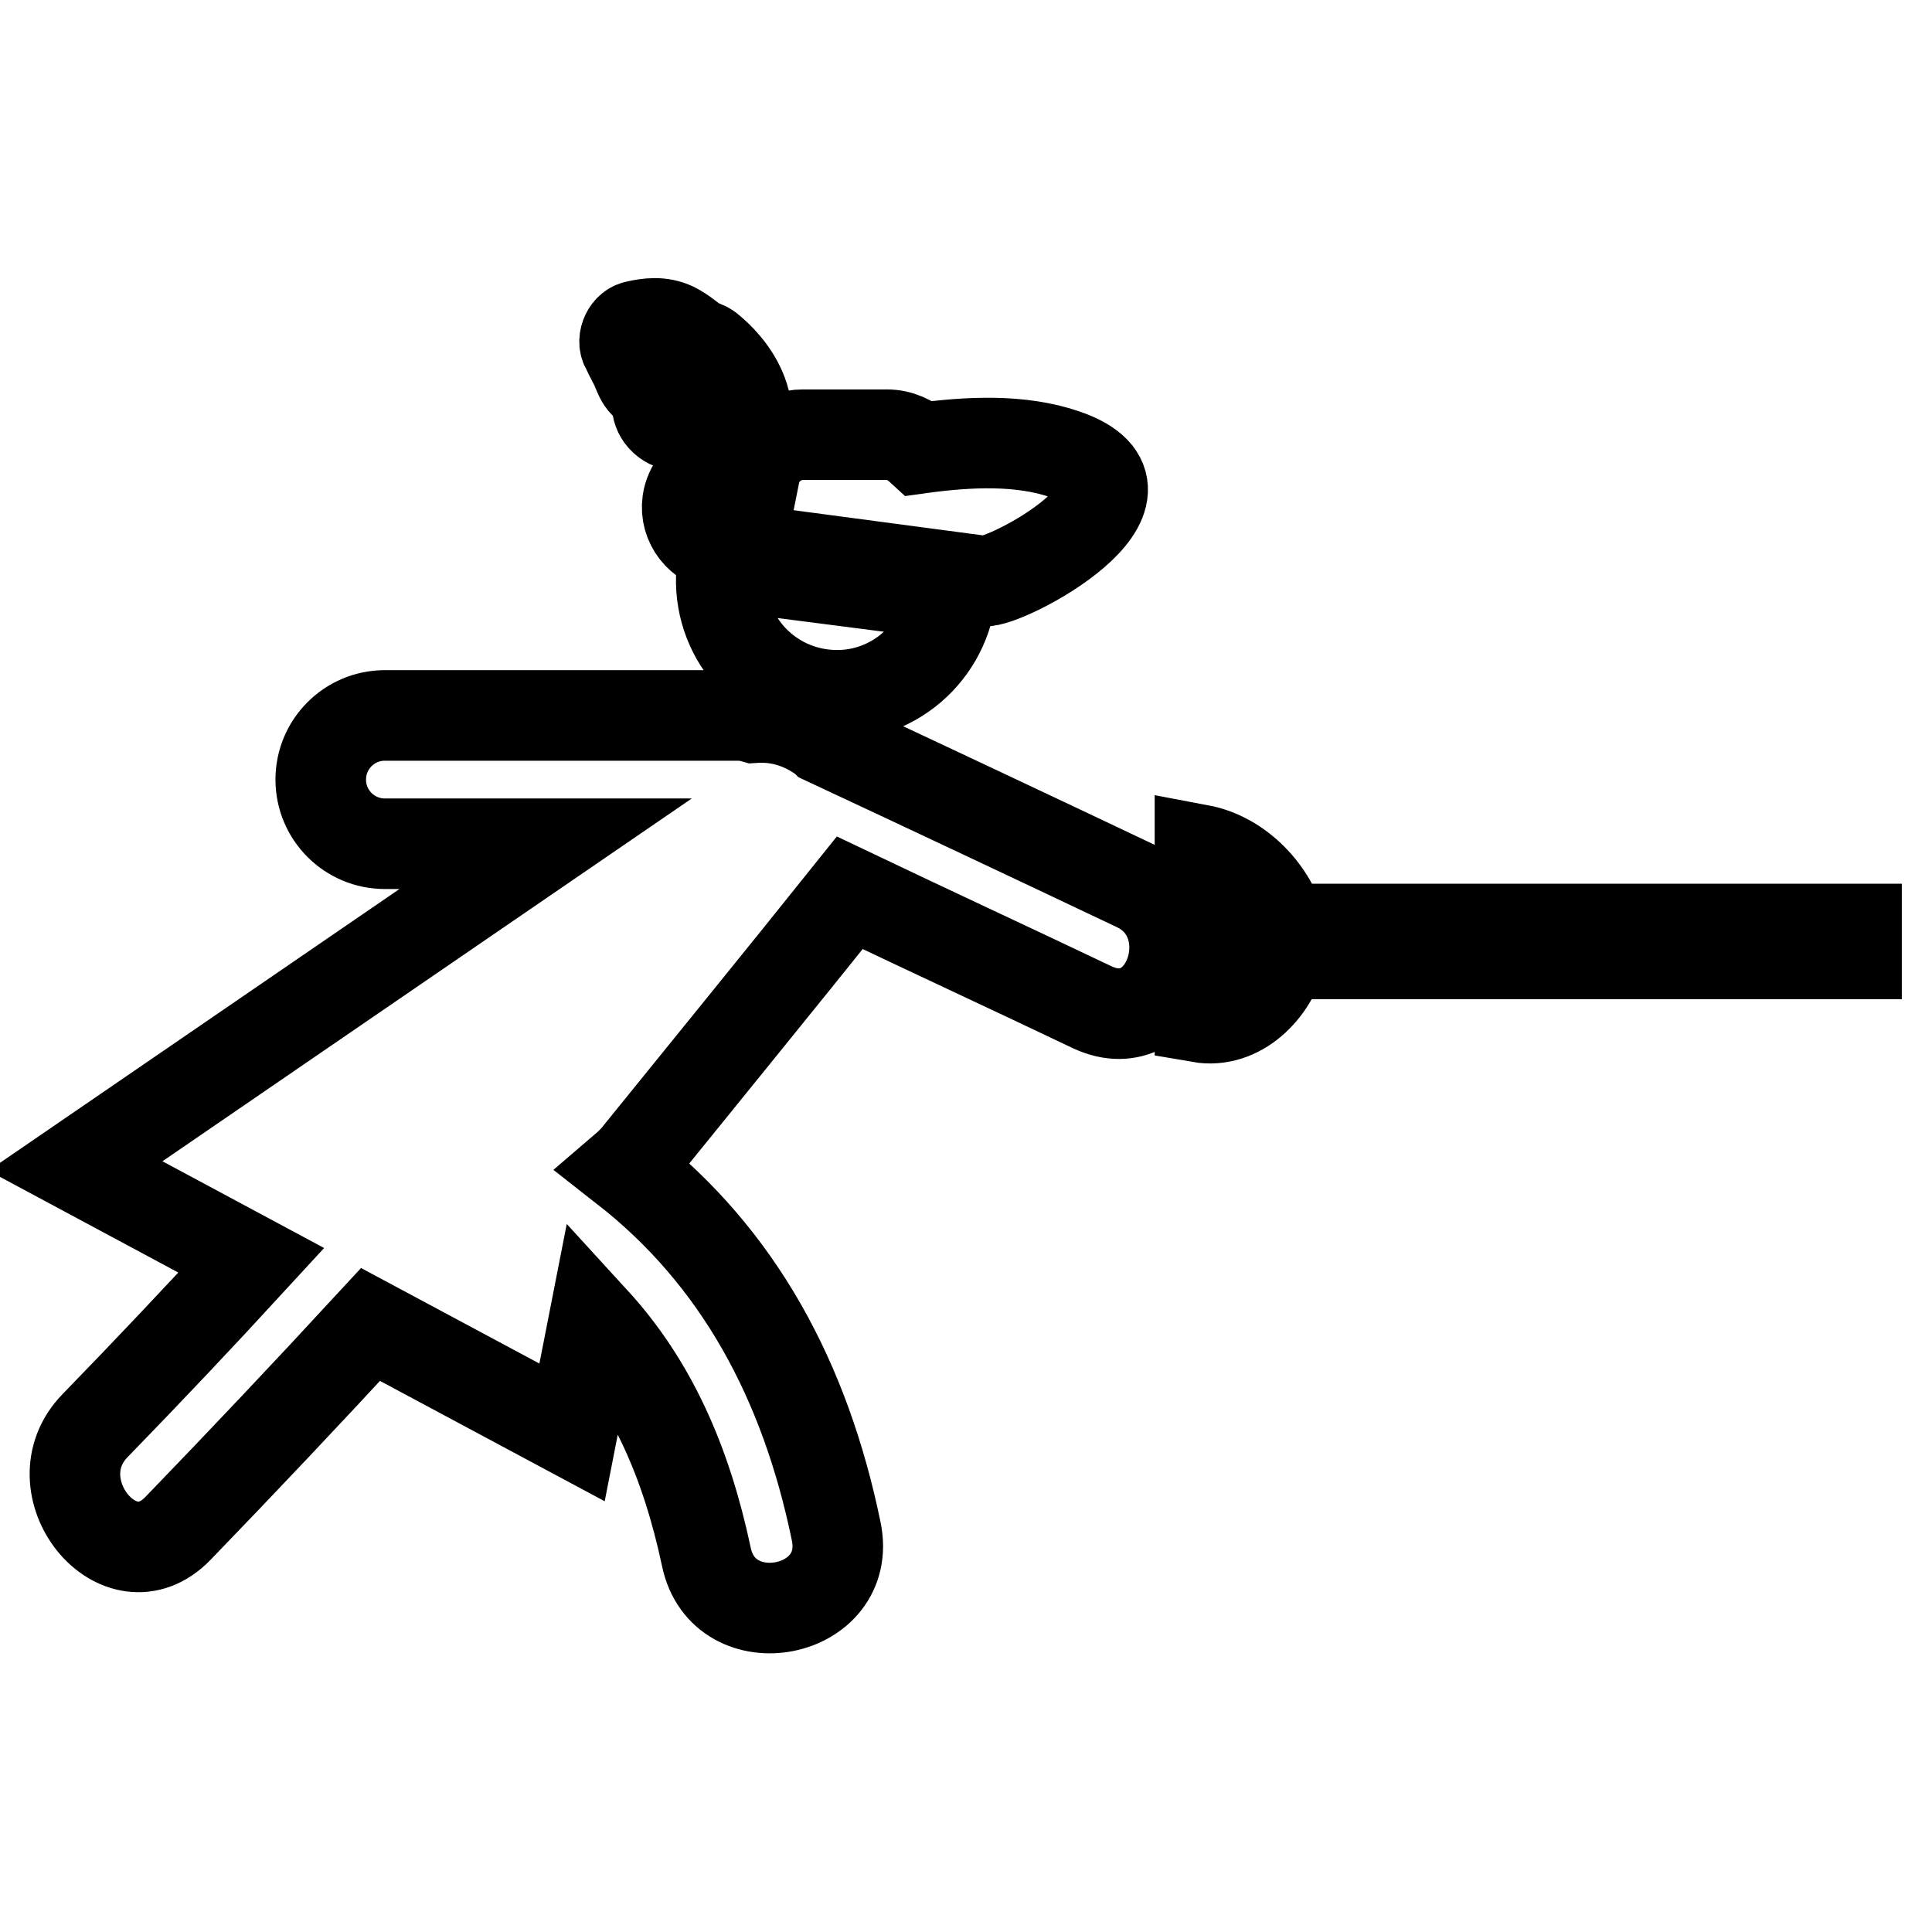 <?xml version="1.0" encoding="utf-8"?>
<!-- Svg Vector Icons : http://www.onlinewebfonts.com/icon -->
<!DOCTYPE svg PUBLIC "-//W3C//DTD SVG 1.1//EN" "http://www.w3.org/Graphics/SVG/1.1/DTD/svg11.dtd">
<svg version="1.1" xmlns="http://www.w3.org/2000/svg" xmlns:xlink="http://www.w3.org/1999/xlink" x="0px" y="0px" viewBox="0 0 256 256" enable-background="new 0 0 256 256" xml:space="preserve">
<g> <path stroke-width="12" fill-opacity="0" stroke="#000000"  d="M150.5,117.4c-13.7-6.5-27.5-13-41.2-19.4c-0.2-0.2-0.4-0.3-0.7-0.5c-2.8-1.9-5.8-2.6-8.7-2.4 c-0.7-0.2-1.4-0.3-2.2-0.3H51c-4.7,0-8.5,3.8-8.5,8.5c0,4.7,3.8,8.5,8.5,8.5h21.3L10,154.5L33.3,167c-6.8,7.4-13.7,14.7-20.7,21.9 c-7.8,8,3.2,21.7,11,13.6c8.6-8.9,17.1-17.9,25.5-27l26.7,14.3l2.9-14.8c7.6,8.3,12.2,18.6,14.9,31.3c2.3,11,19.5,7.7,17.2-3.4 c-4.1-19.9-12.9-36.3-28-48.1c0.7-0.6,1.4-1.3,2-2.1c9.3-11.5,18.6-22.9,27.8-34.4c10.7,5.1,21.5,10.1,32.2,15.2 C154.8,138.1,160.3,122,150.5,117.4z M108.9,92c8.4,1.1,16-4.8,17.1-13.2l-30.3-3.9C94.6,83.3,100.5,90.9,108.9,92z M169.8,123.1 c-1.2-4.8-5.5-9.5-10.8-10.5v22.2c5.2,0.9,9.6-3.6,10.8-8.4H246v-3.3H169.8z M84.4,49c0.3,0.7,0.5,1.3,1,1.8c0.5,0.5,1.2,0.7,2,0.7 c-0.5,1.5-0.6,3,0.6,4.1c1.2,1.1,2.5,0.8,3.8,0c0.3,1.3,0.7,2.6,1.5,3.7c0.2,0.3,0.5,0.5,0.7,0.7c0.2,0.8,0.3,1.6,0.5,2.3 c-1.8,0.7-3.1,2.2-3.4,4.2c-0.4,2.9,1.7,5.6,4.6,5.9l34.6,4.6c2.9,0.4,25.7-11.7,10.8-16.8c-5.8-2-12.7-1.7-19.2-0.8 c-1.2-1.1-2.7-1.8-4.4-1.8h-11.1c-3.1,0-5.8,2.2-6.4,5.2c-0.4-0.1-0.8-0.1-1.1-0.3c-0.1-1.2-0.4-2.3-0.6-3.5c0,0,0.1-0.1,0.1-0.1 c1.1-1.6,0.7-4,0.3-5.7c-0.7-2.8-2.6-5.2-4.8-7c-0.4-0.3-0.9-0.5-1.3-0.5c-1.1-0.8-2.1-1.7-3.3-2.3c-1.7-0.8-3.4-0.6-5.1-0.2 c-1.2,0.3-1.9,2.1-1.1,3.1C83.5,47.3,84.1,48.2,84.4,49z"/></g>
</svg>